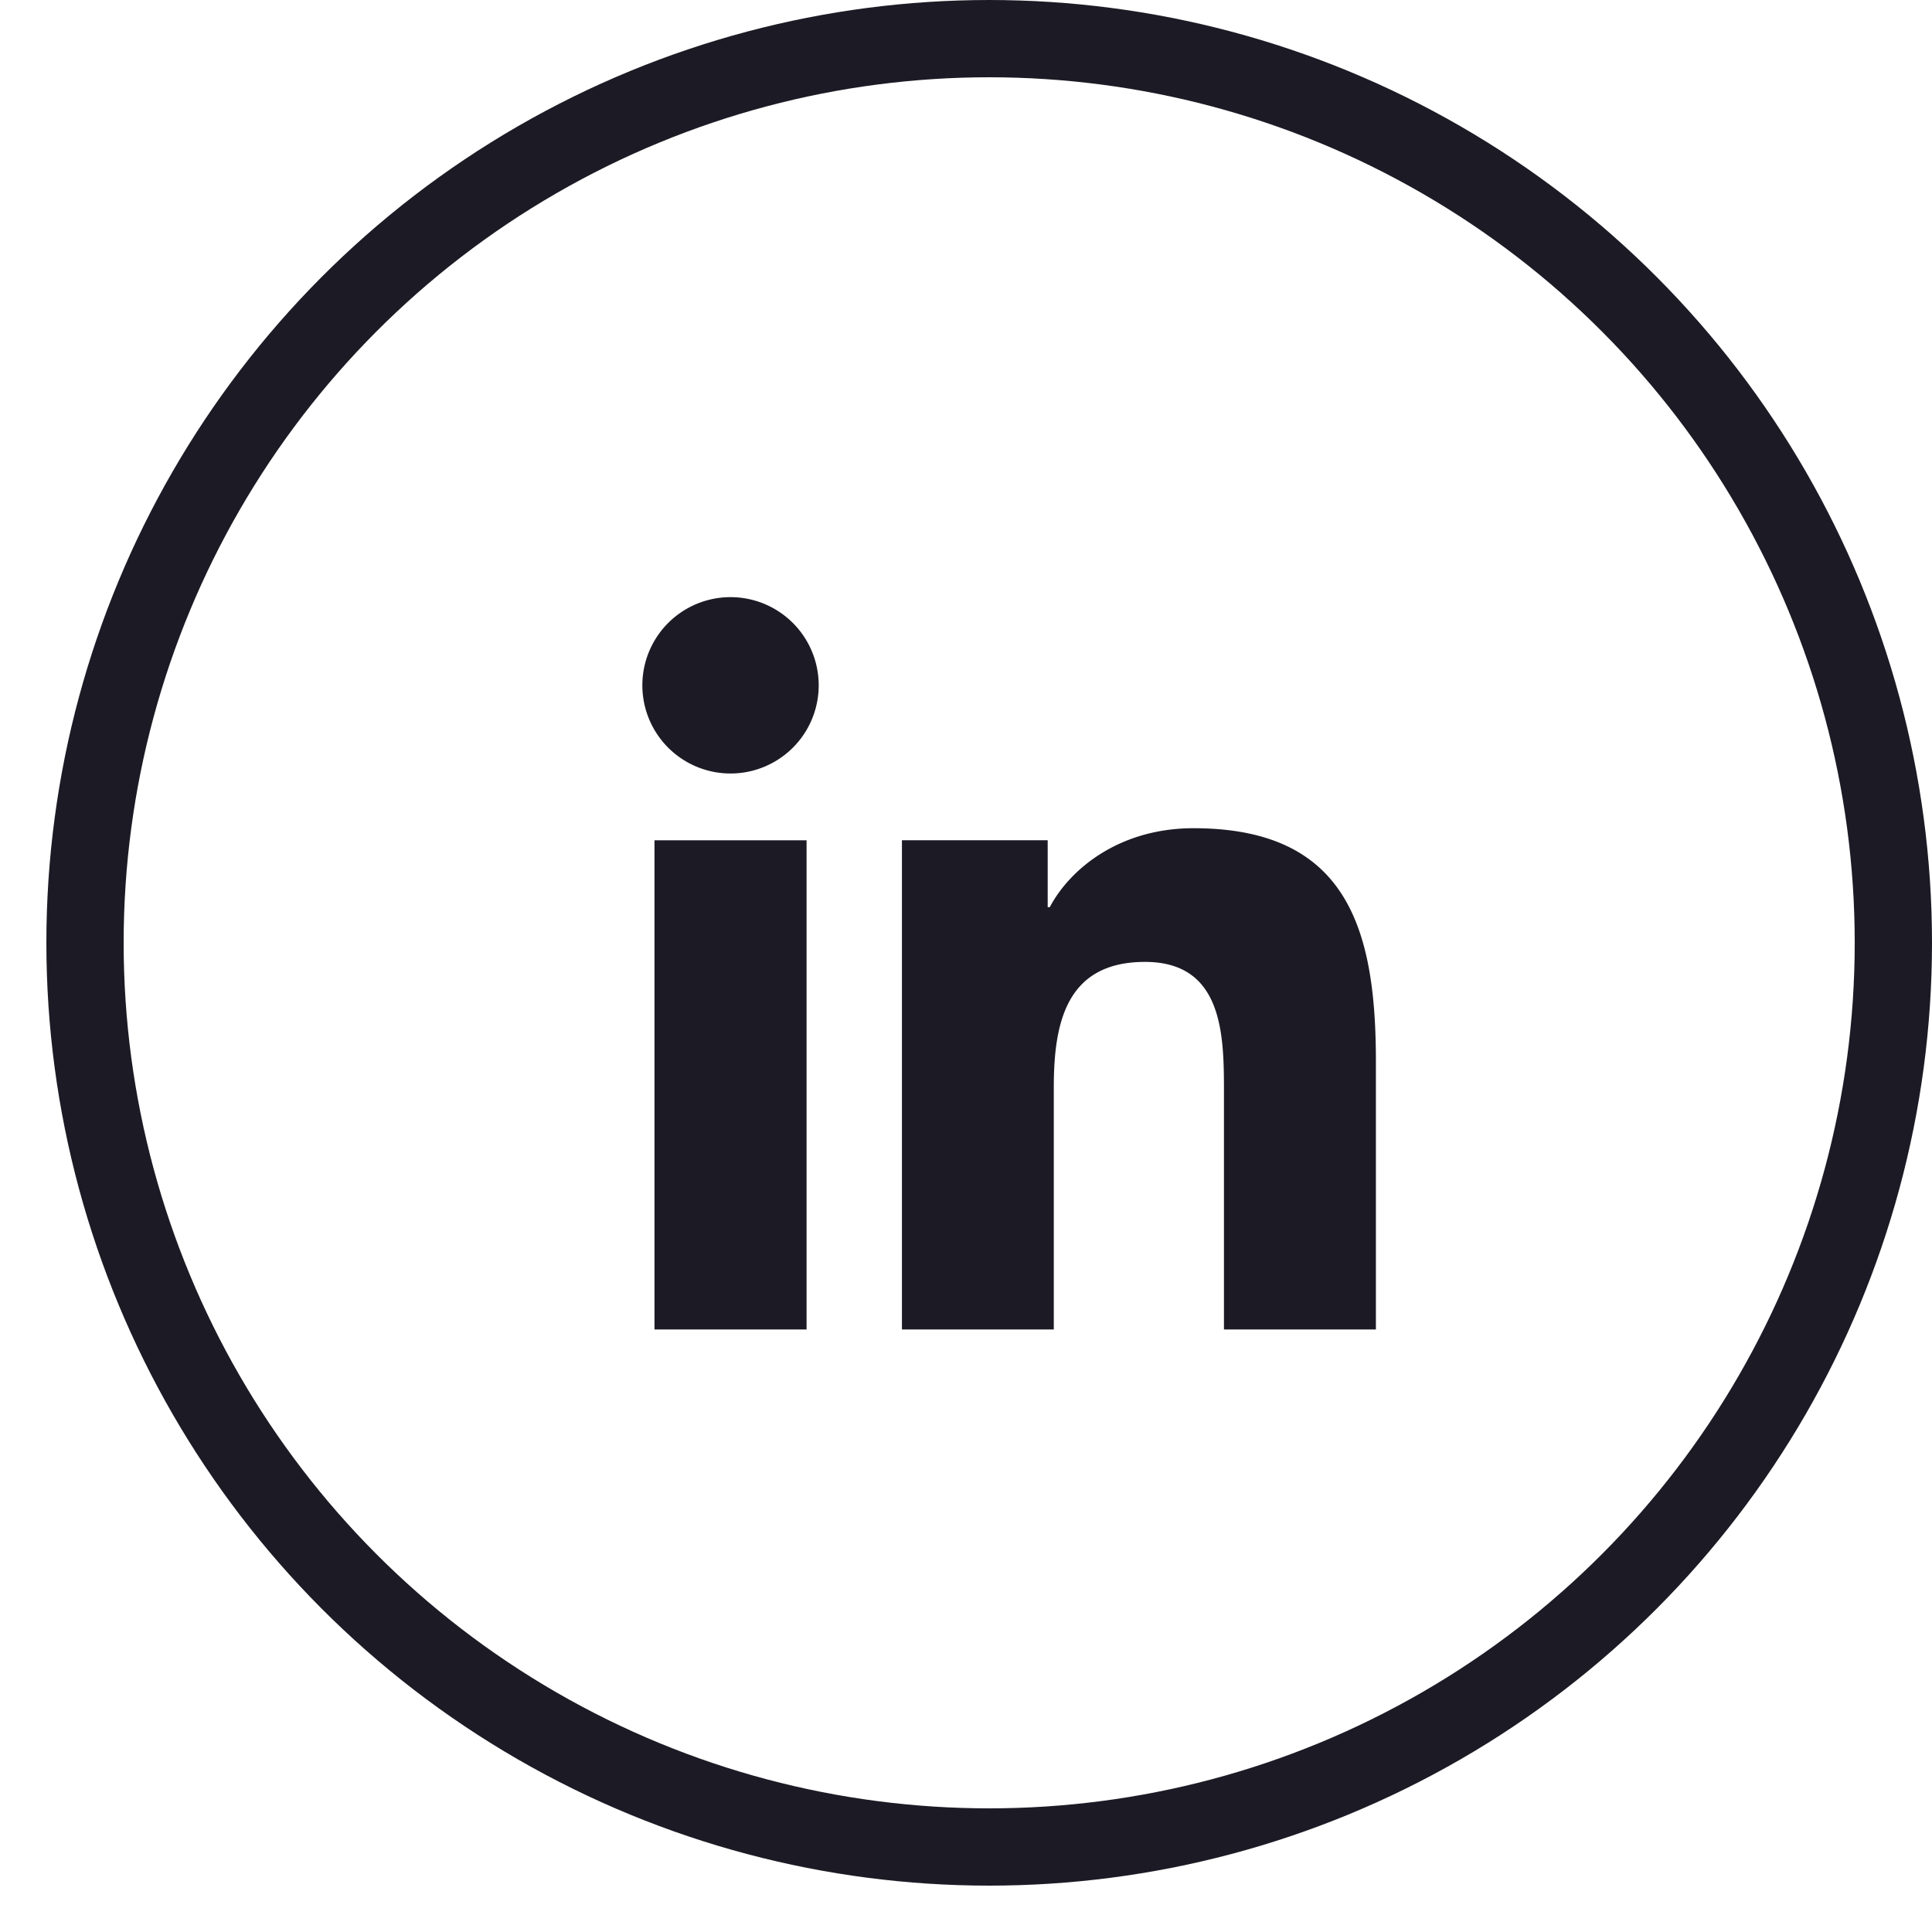 <svg width="25" height="25" fill="none" xmlns="http://www.w3.org/2000/svg"><path d="M9.453 10.009a1.14 1.14 0 1 0 0-2.282 1.14 1.14 0 0 0 0 2.282ZM11.671 10.873v6.33h1.965v-3.13c0-.827.155-1.626 1.18-1.626 1.01 0 1.022.944 1.022 1.678v3.078h1.966v-3.471c0-1.705-.367-3.015-2.36-3.015-.957 0-1.598.525-1.86 1.022h-.027v-.866h-1.886Zm-3.202 0h1.968v6.33H8.469v-6.33Z" fill="#1C1B25"/><circle cx="12.8" cy="12.2" r="11.7" stroke="#1C1B25"/></svg>